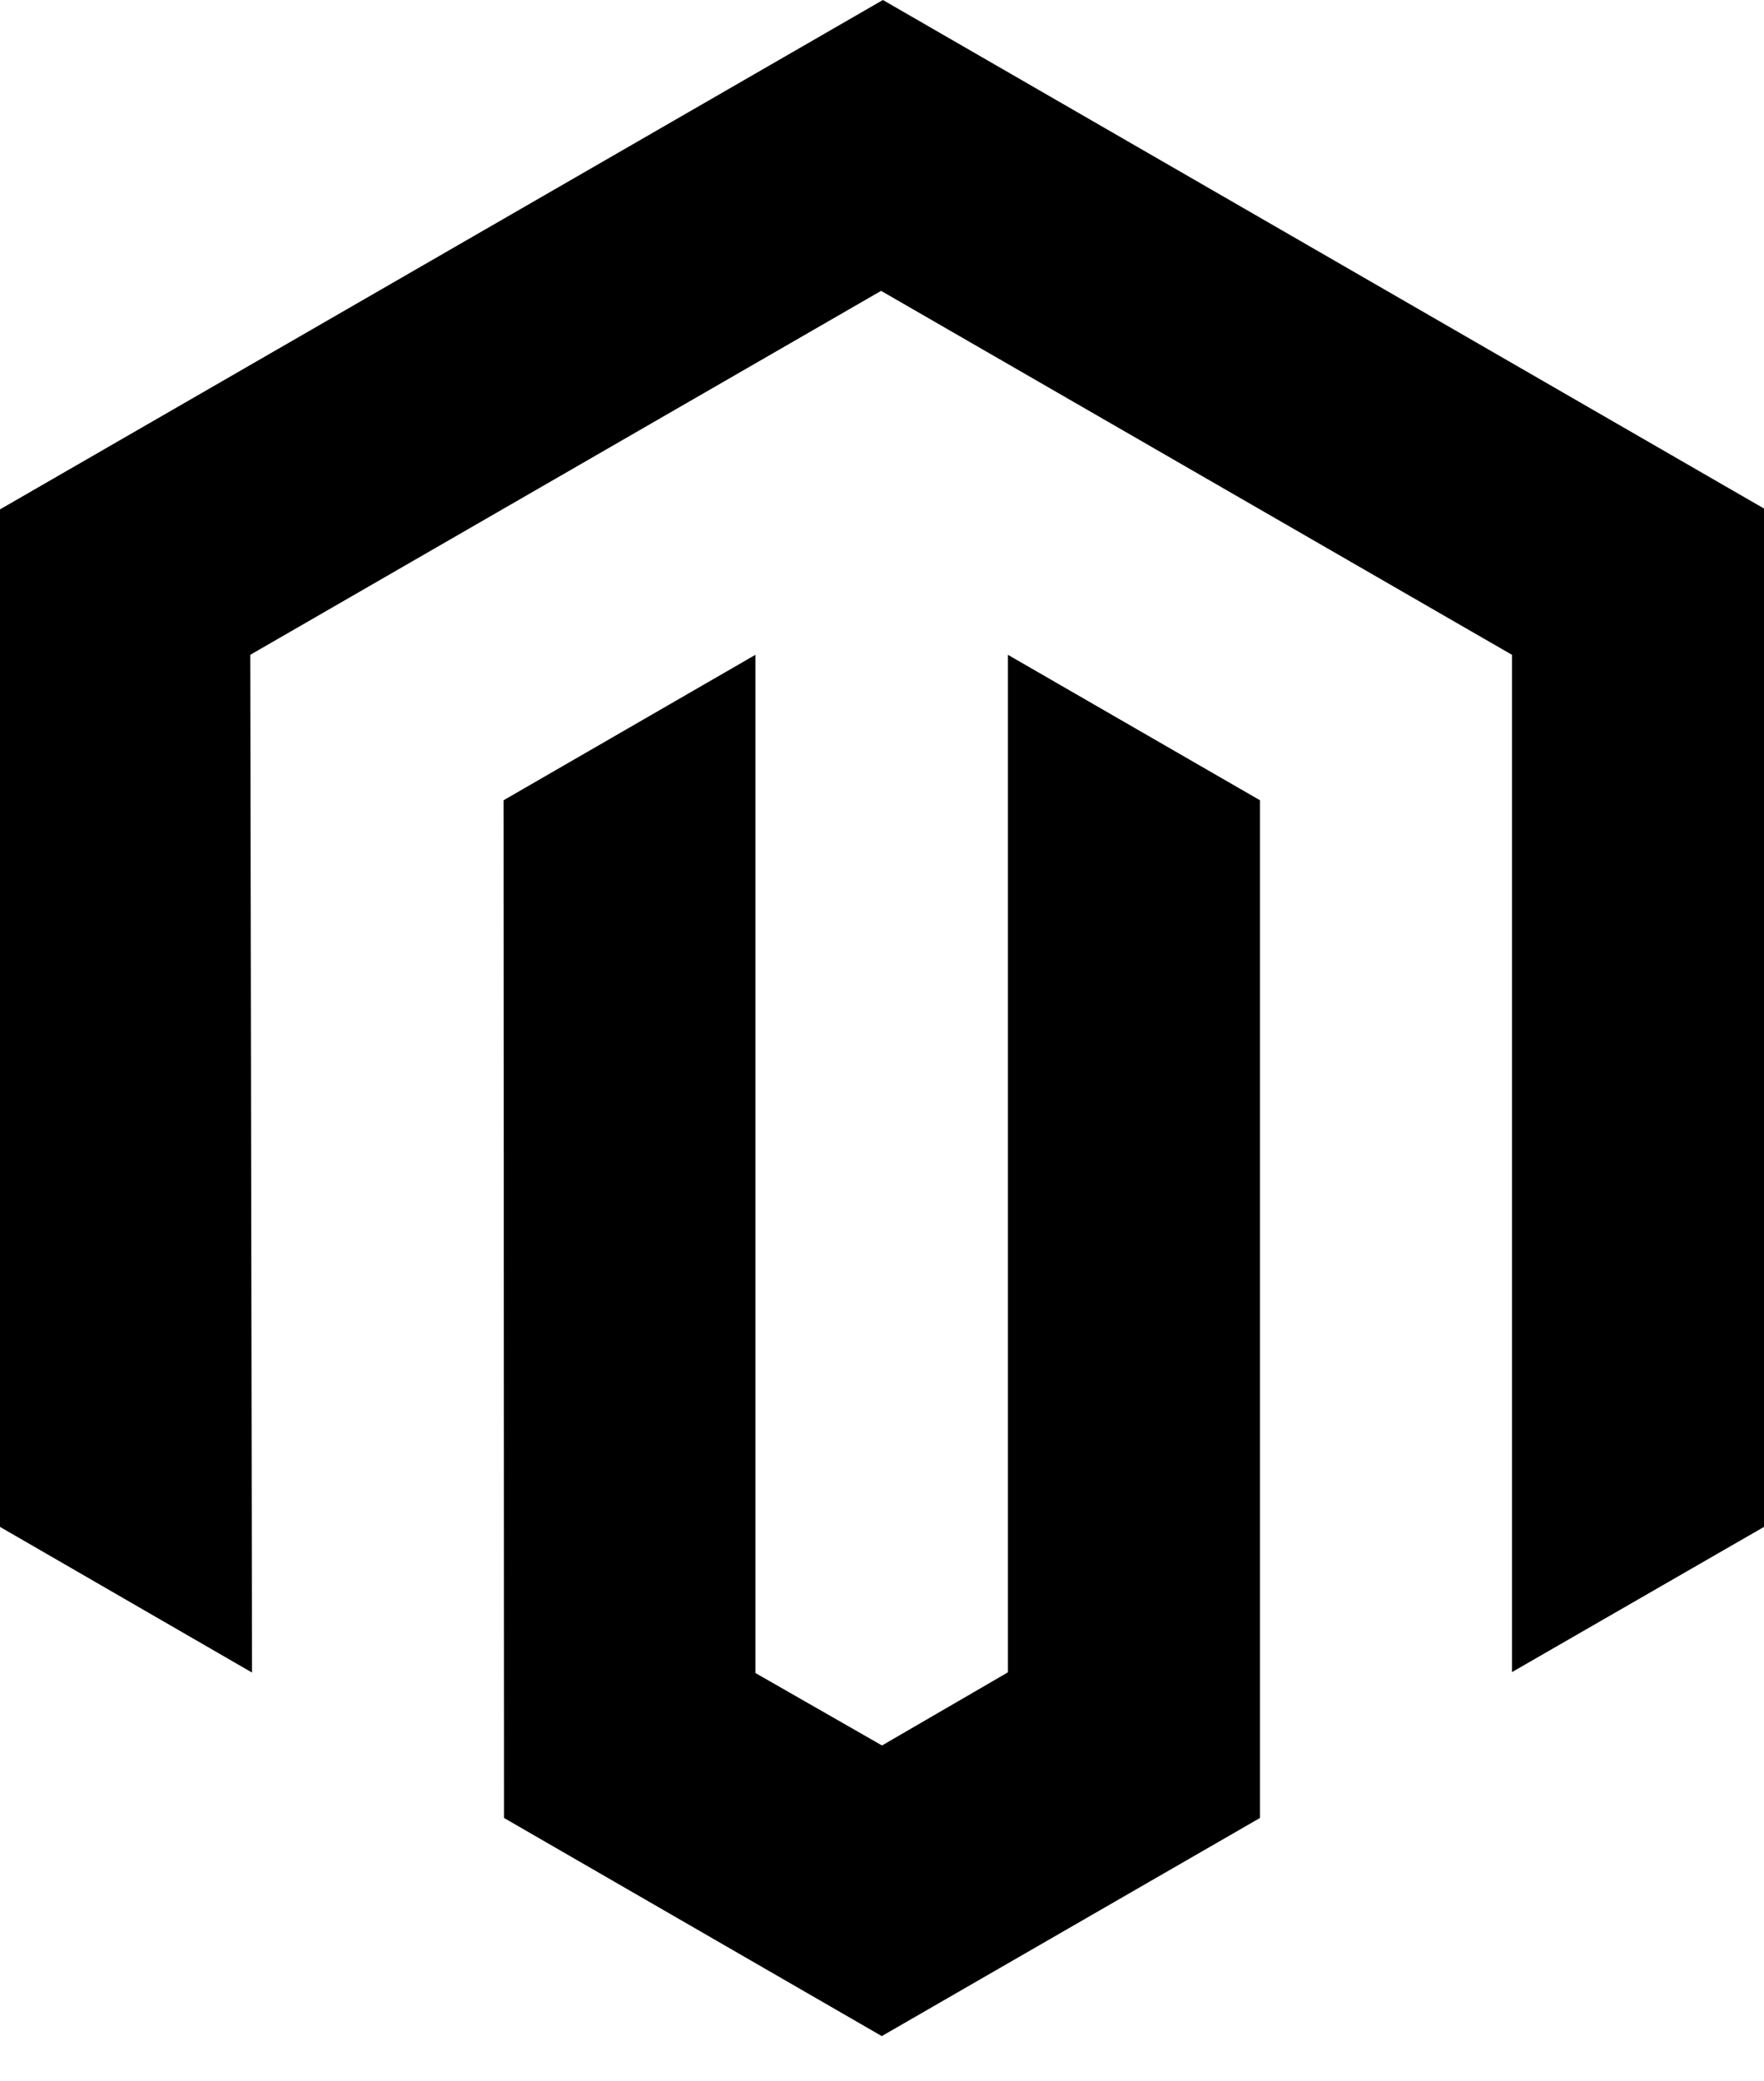 <svg width="39" height="46" viewBox="0 0 39 46" fill="none" xmlns="http://www.w3.org/2000/svg">
<path d="M19.52 0L0 11.261V33.755L5.572 36.975L5.533 14.476L19.48 6.43L33.428 14.476V36.965L39 33.755V11.242L19.52 0Z" fill="black"/>
<path d="M22.284 36.97L19.5 38.587L16.701 36.985V14.476L11.134 17.691L11.144 40.19L19.495 45.012L27.856 40.19V17.691L22.284 14.476V36.97Z" fill="black"/>
</svg>
